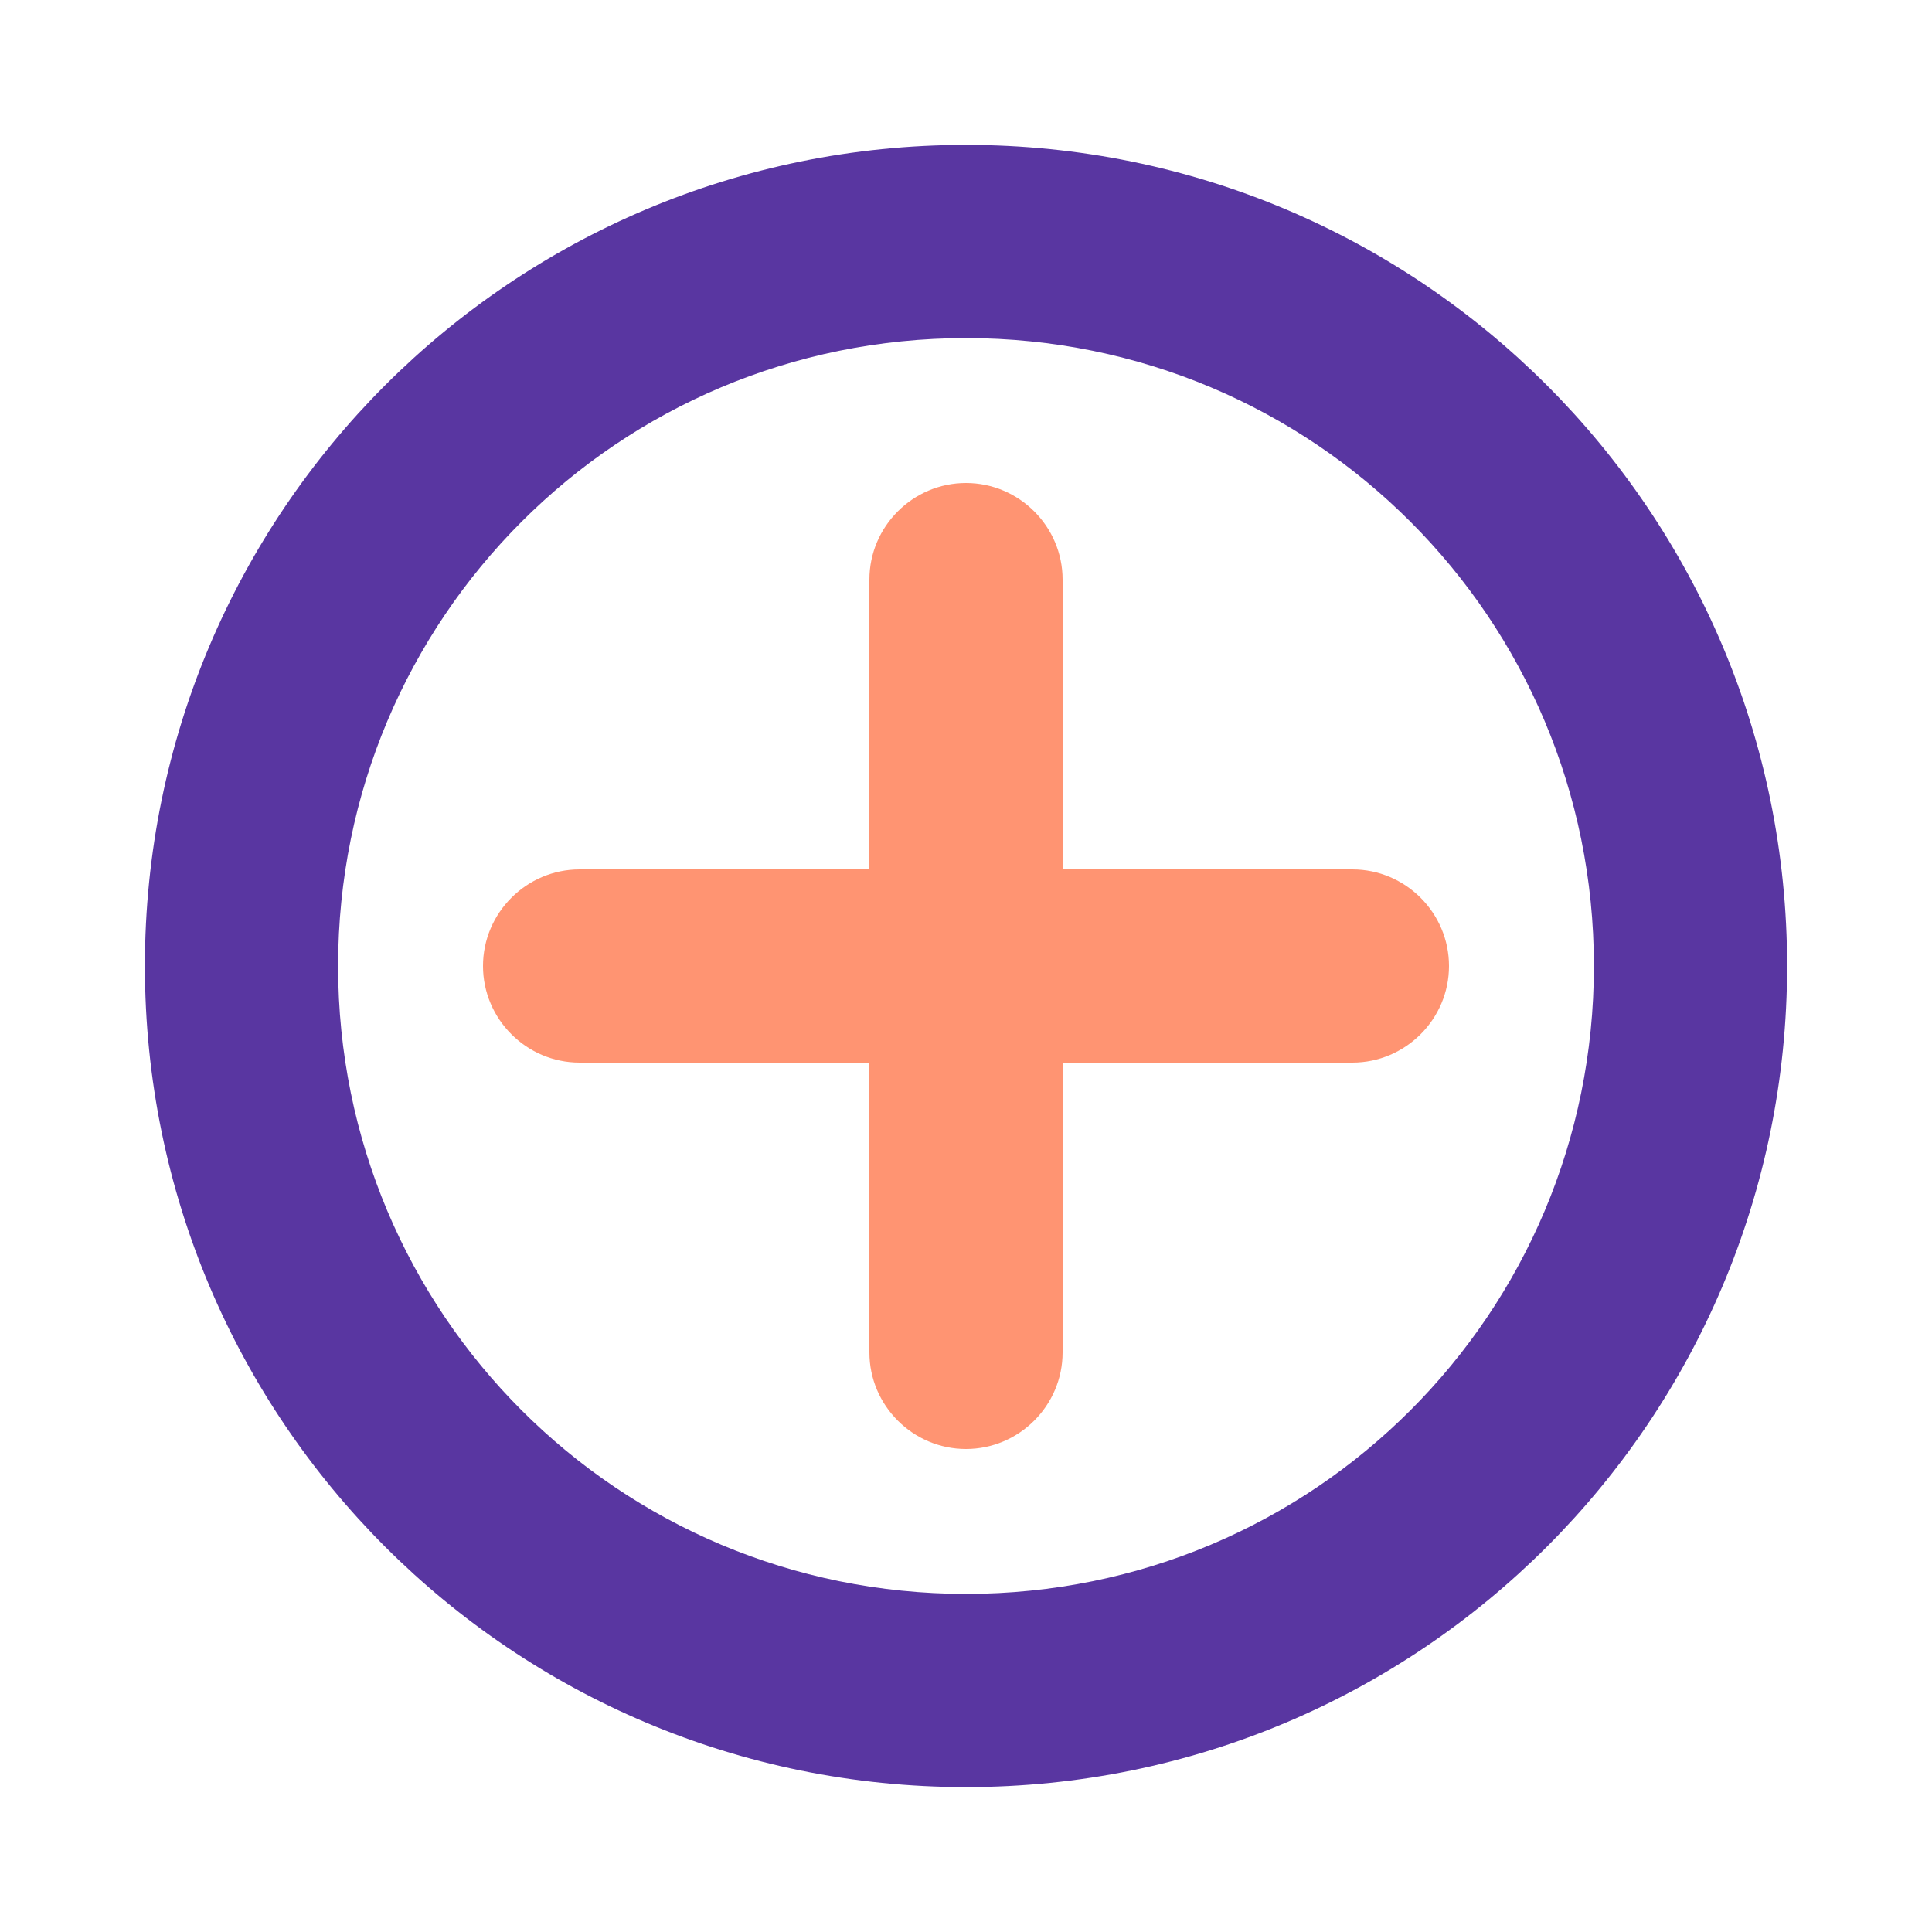 <svg width="40" height="40" viewBox="0 0 40 40" fill="none" xmlns="http://www.w3.org/2000/svg">
  <path d="M20 3C10.6 3 3 10.6 3 20C3 29.4 10.6 37 20 37C29.4 37 37 29.4 37 20C37 10.6 29.4 3 20 3ZM20 33C12.8 33 7 27.2 7 20C7 12.8 12.8 7 20 7C27.2 7 33 12.8 33 20C33 27.2 27.2 33 20 33Z" fill="#5936A1"/>
  <path d="M28 18H22V12C22 10.9 21.1 10 20 10C18.9 10 18 10.9 18 12V18H12C10.9 18 10 18.9 10 20C10 21.1 10.9 22 12 22H18V28C18 29.1 18.9 30 20 30C21.1 30 22 29.1 22 28V22H28C29.1 22 30 21.1 30 20C30 18.9 29.1 18 28 18Z" fill="#FF9472"/>
</svg> 